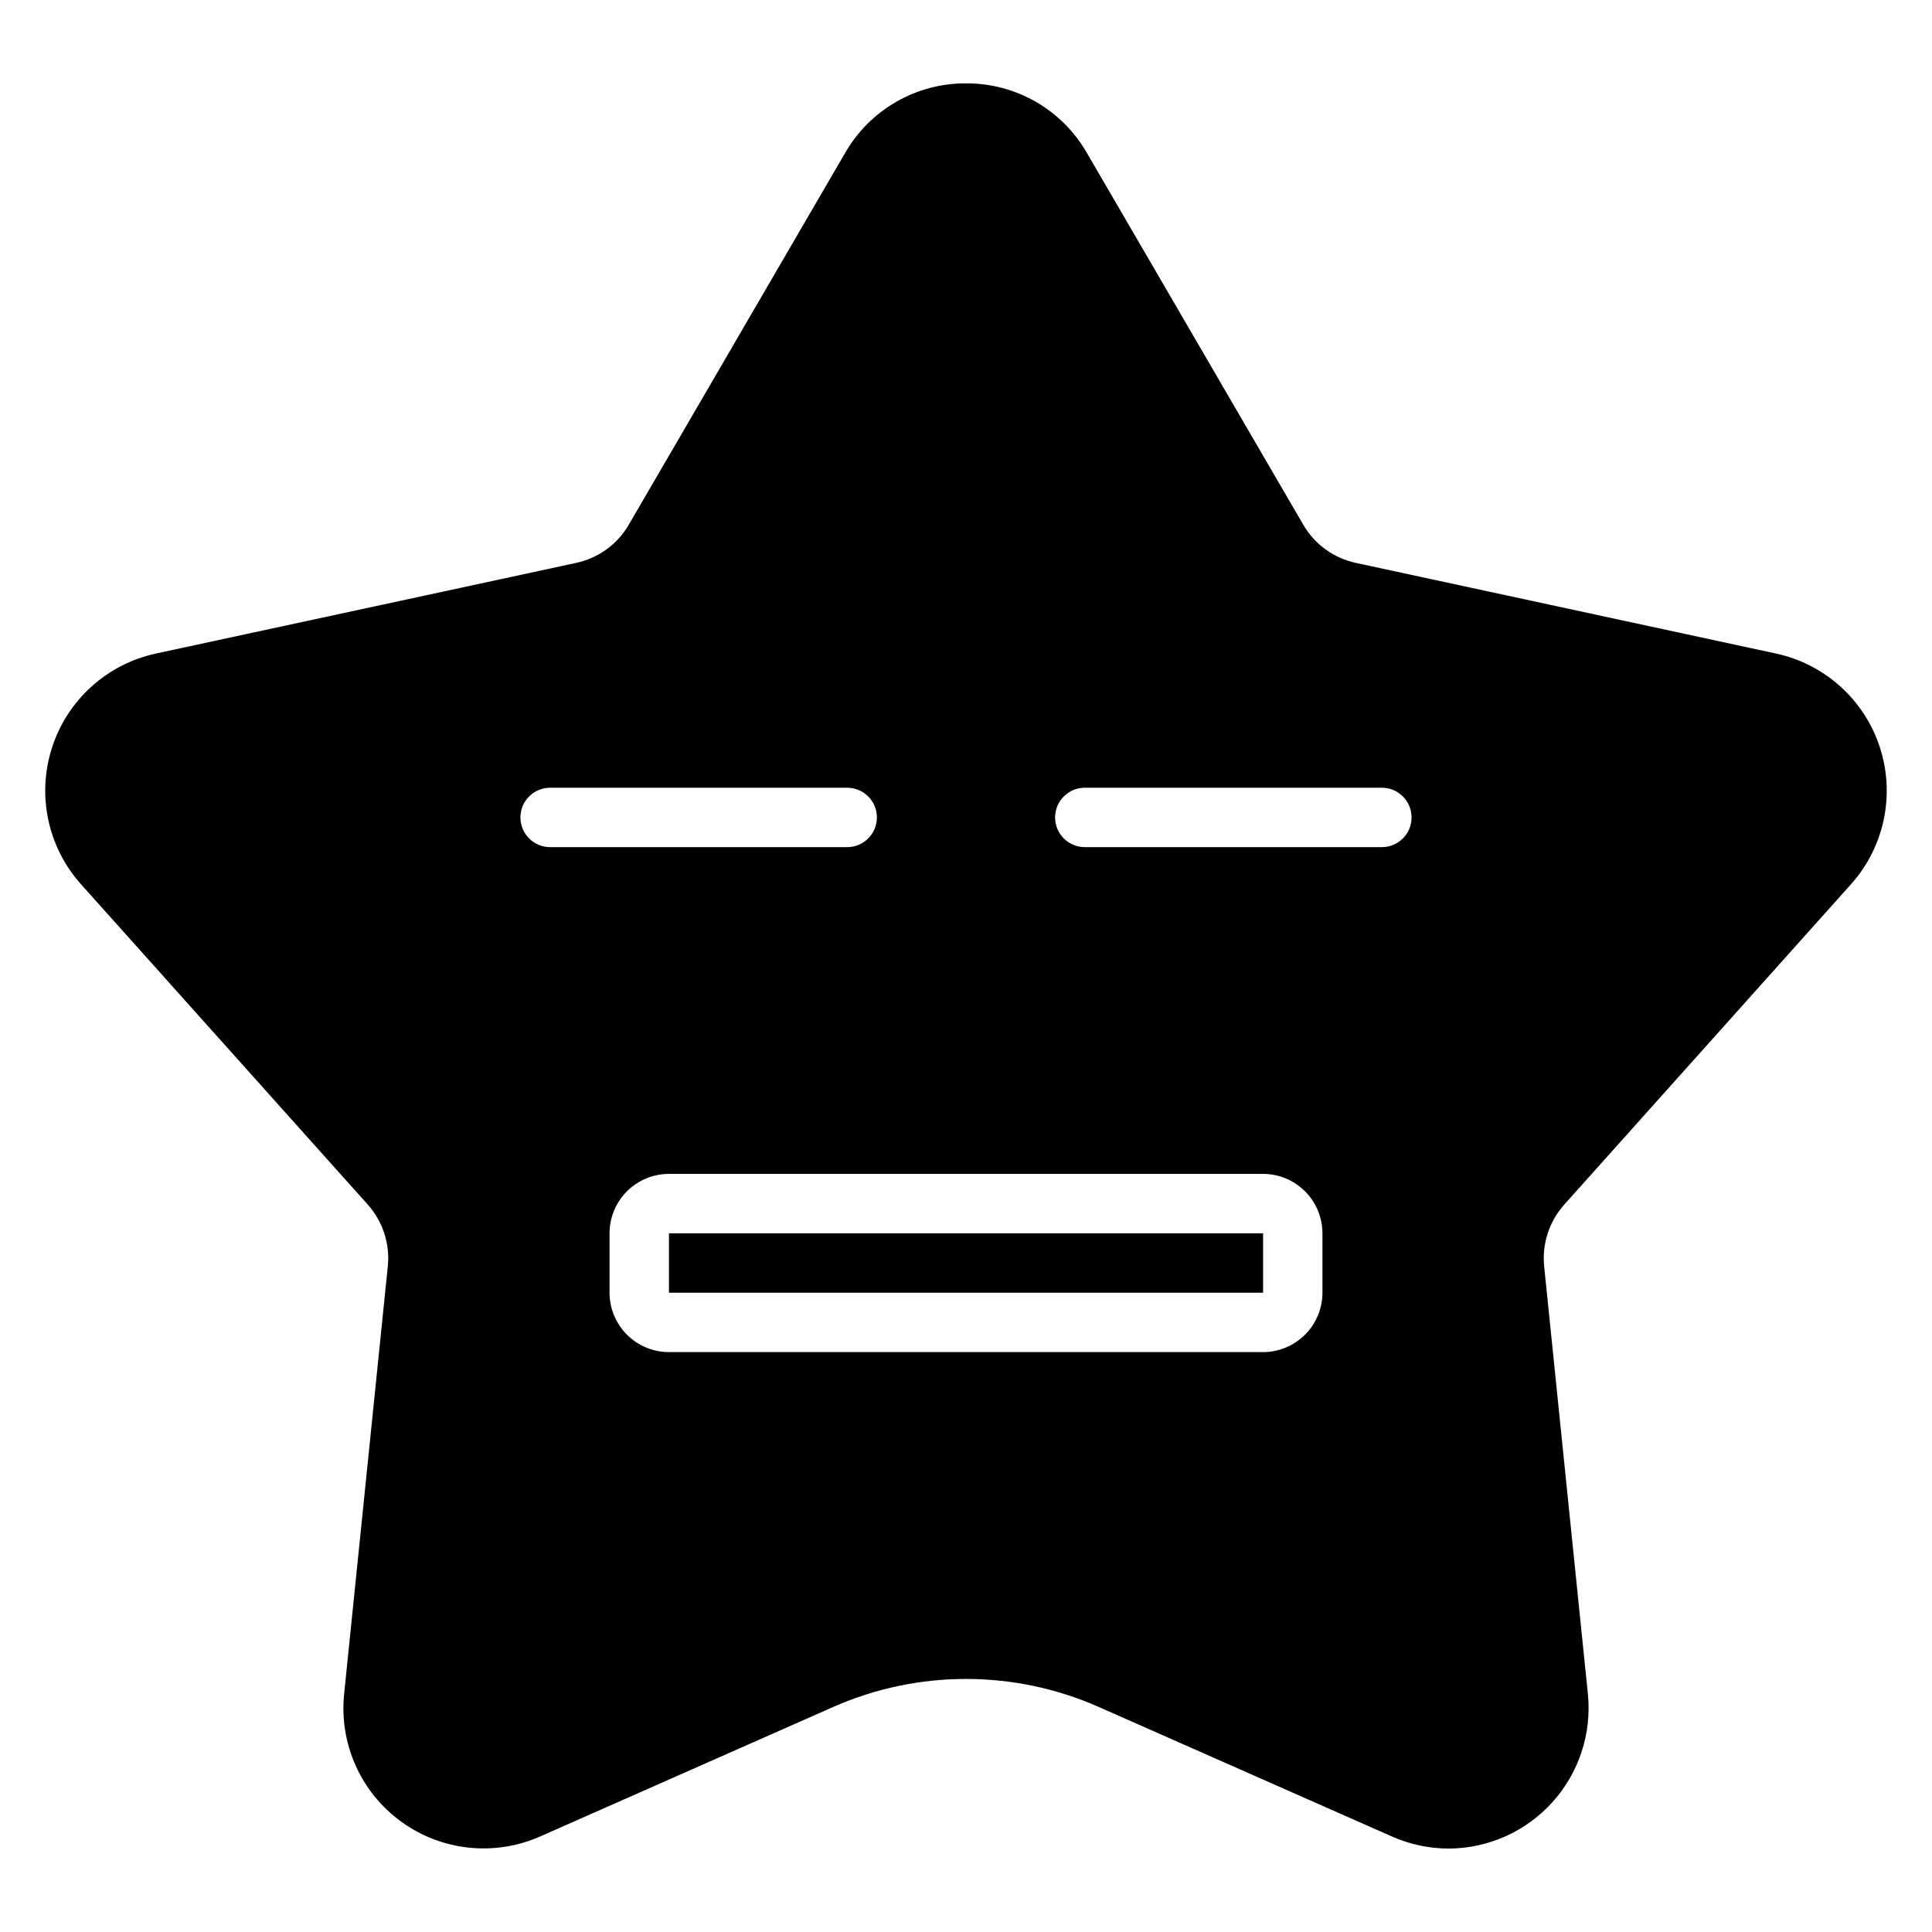 <?xml version="1.0" encoding="UTF-8"?>
<!-- Uploaded to: SVG Repo, www.svgrepo.com, Generator: SVG Repo Mixer Tools -->
<svg fill="#000000" width="800px" height="800px" version="1.1" viewBox="144 144 512 512" xmlns="http://www.w3.org/2000/svg">
 <g>
  <path d="m321.28 470.84h157.45v15.742h-157.45z"/>
  <path d="m558.59 463.18 75.965-84.871c8.816-9.871 11.719-23.684 7.625-36.27-4.094-12.586-14.57-22.047-27.504-24.84l-111.32-24.016c-5.879-1.246-10.953-4.918-13.969-10.113l-57.305-98.465c-3.223-5.652-7.894-10.344-13.531-13.598-5.637-3.254-12.035-4.949-18.543-4.91-6.508-0.039-12.906 1.656-18.539 4.906-5.637 3.25-10.309 7.941-13.535 13.59l-57.32 98.496c-3.023 5.188-8.102 8.855-13.977 10.098l-111.31 24.008h-0.004c-12.938 2.793-23.418 12.258-27.512 24.848s-1.184 26.406 7.641 36.277l75.965 84.859c4.031 4.484 5.973 10.461 5.352 16.457l-11.57 113.28v0.004c-1.352 13.168 4.41 26.062 15.121 33.84 10.711 7.781 24.754 9.27 36.859 3.91l77.812-34.387c22.312-9.793 47.703-9.793 70.012 0l77.859 34.402c4.746 2.106 9.883 3.199 15.074 3.207 10.496-0.047 20.48-4.523 27.5-12.324 7.019-7.801 10.422-18.203 9.371-28.645l-11.586-113.3c-0.613-5.988 1.336-11.957 5.359-16.434zm-276.67-102.55c0-4.348 3.523-7.871 7.871-7.871h78.723c4.348 0 7.871 3.523 7.871 7.871 0 4.348-3.523 7.871-7.871 7.871h-78.723c-4.348 0-7.871-3.523-7.871-7.871zm212.54 125.95c-0.004 4.172-1.664 8.176-4.613 11.125-2.953 2.953-6.953 4.613-11.129 4.617h-157.44c-4.172-0.004-8.176-1.664-11.129-4.613-2.949-2.953-4.609-6.957-4.613-11.129v-15.746c0.004-4.172 1.664-8.176 4.613-11.129 2.953-2.949 6.957-4.609 11.129-4.613h157.44c4.176 0.004 8.176 1.664 11.129 4.617 2.949 2.949 4.609 6.953 4.613 11.125zm15.742-118.08h-78.715c-4.348 0-7.875-3.523-7.875-7.871 0-4.348 3.527-7.871 7.875-7.871h78.719c4.348 0 7.871 3.523 7.871 7.871 0 4.348-3.523 7.871-7.871 7.871z"/>
 </g>
</svg>